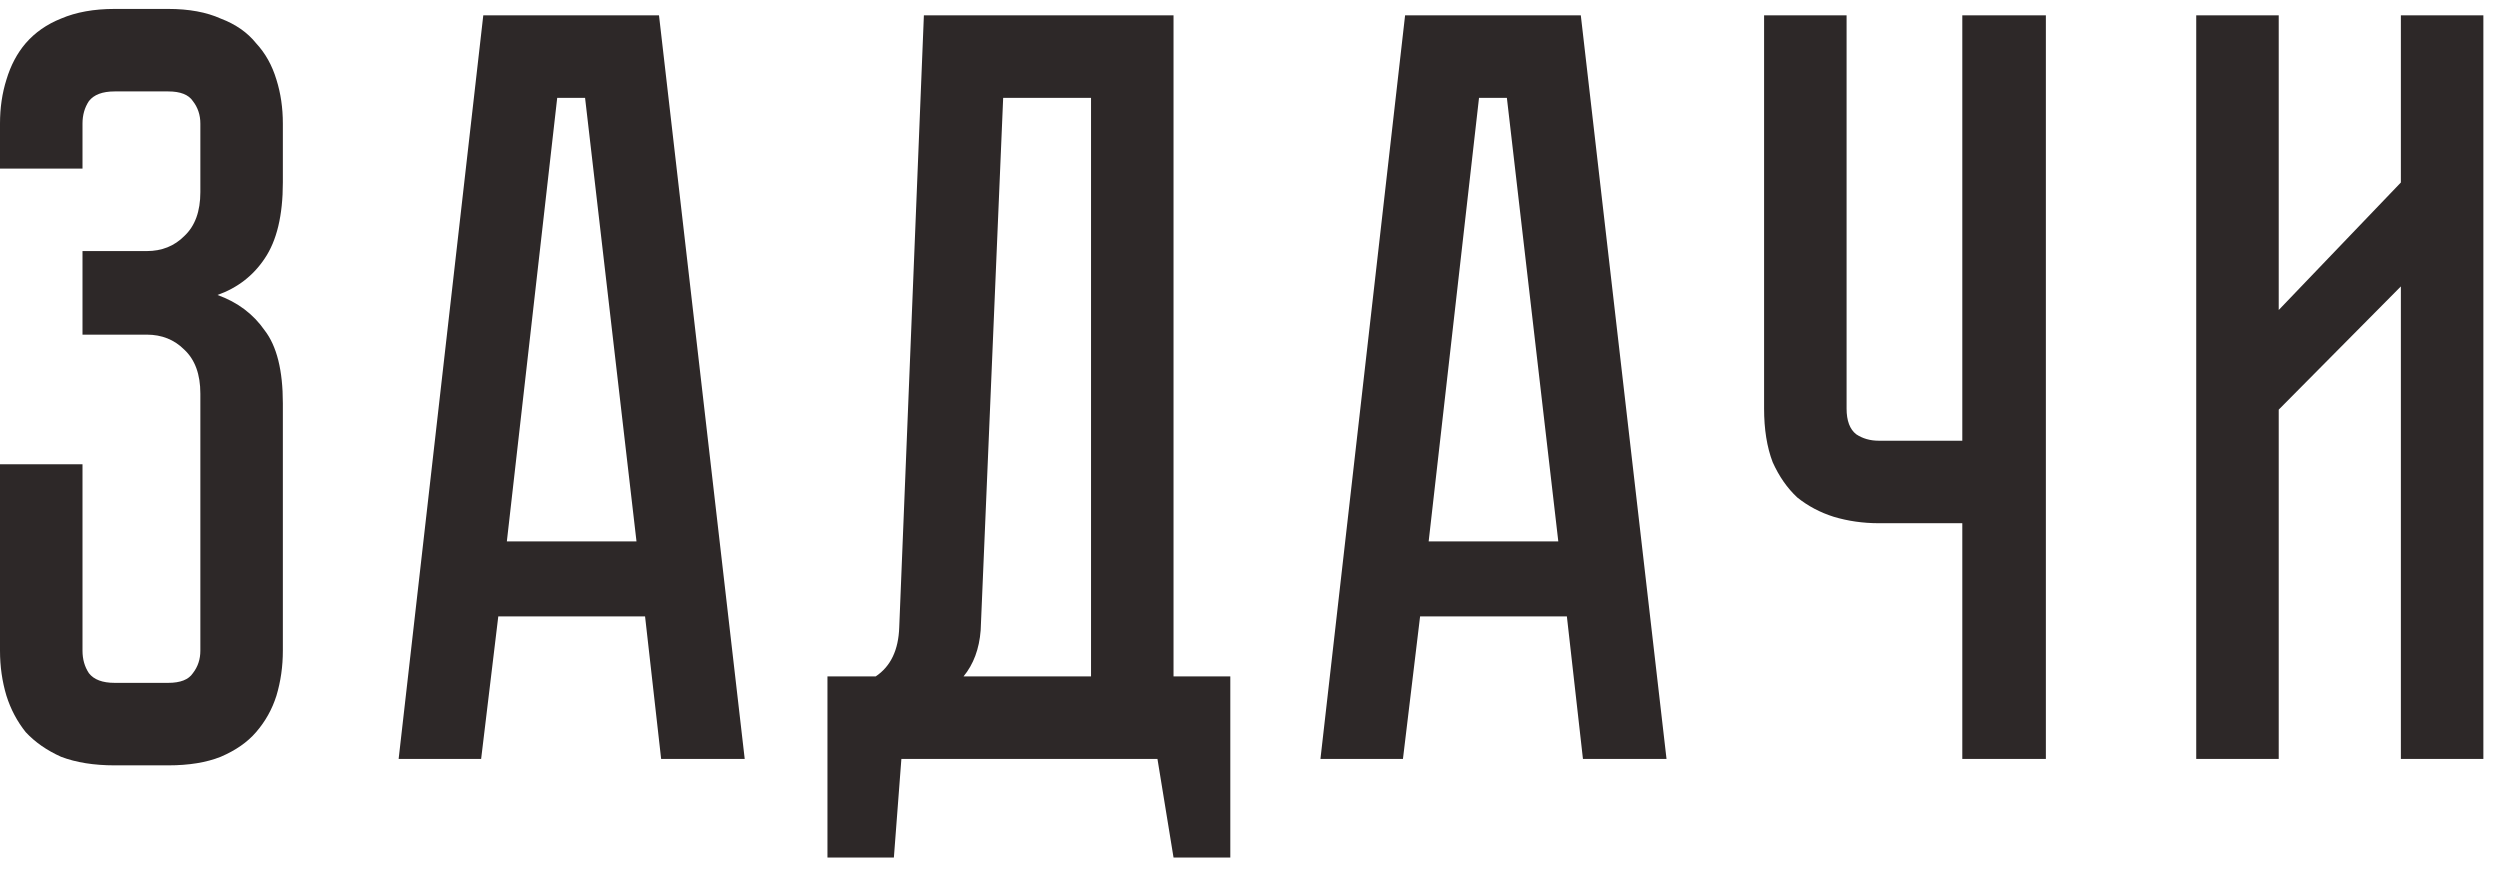<?xml version="1.0" encoding="UTF-8"?> <svg xmlns="http://www.w3.org/2000/svg" width="112" height="39" viewBox="0 0 112 39" fill="none"> <path d="M7.536 0.4C8.464 0.4 9.248 0.544 9.888 0.832C10.56 1.088 11.088 1.456 11.472 1.936C11.888 2.384 12.192 2.928 12.384 3.568C12.576 4.176 12.672 4.832 12.672 5.536V8.176C12.672 9.648 12.4 10.784 11.856 11.584C11.344 12.352 10.64 12.896 9.744 13.216C10.64 13.536 11.344 14.064 11.856 14.8C12.4 15.504 12.672 16.592 12.672 18.064V29.152C12.672 29.856 12.576 30.528 12.384 31.168C12.192 31.776 11.888 32.32 11.472 32.8C11.088 33.248 10.56 33.616 9.888 33.904C9.248 34.16 8.464 34.288 7.536 34.288H5.136C4.208 34.288 3.408 34.16 2.736 33.904C2.096 33.616 1.568 33.248 1.152 32.8C0.768 32.32 0.48 31.776 0.288 31.168C0.096 30.528 0 29.856 0 29.152V20.8H3.696V29.152C3.696 29.536 3.792 29.872 3.984 30.16C4.208 30.448 4.592 30.592 5.136 30.592H7.536C8.08 30.592 8.448 30.448 8.64 30.16C8.864 29.872 8.976 29.536 8.976 29.152V17.632C8.976 16.768 8.736 16.112 8.256 15.664C7.808 15.216 7.248 14.992 6.576 14.992H3.696V11.248H6.576C7.248 11.248 7.808 11.024 8.256 10.576C8.736 10.128 8.976 9.472 8.976 8.608V5.536C8.976 5.152 8.864 4.816 8.64 4.528C8.448 4.24 8.08 4.096 7.536 4.096H5.136C4.592 4.096 4.208 4.24 3.984 4.528C3.792 4.816 3.696 5.152 3.696 5.536V7.552H0V5.536C0 4.832 0.096 4.176 0.288 3.568C0.48 2.928 0.768 2.384 1.152 1.936C1.568 1.456 2.096 1.088 2.736 0.832C3.408 0.544 4.208 0.4 5.136 0.4H7.536ZM29.619 34L28.899 27.616H22.323L21.555 34H17.859L21.651 0.688H29.523L33.363 34H29.619ZM22.707 24.256H28.515L26.211 4.384H24.963L22.707 24.256ZM55.118 30.304V38.416H52.574L51.854 34H40.382L40.046 38.416H37.07V30.304H39.23C39.902 29.856 40.254 29.12 40.286 28.096L41.39 0.688H52.574V30.304H55.118ZM48.878 30.304V4.384H44.942L43.934 28.24C43.87 29.072 43.614 29.76 43.166 30.304H48.878ZM70.916 34L70.196 27.616H63.62L62.852 34H59.156L62.948 0.688H70.82L74.66 34H70.916ZM64.004 24.256H69.812L67.508 4.384H66.26L64.004 24.256ZM91.655 0.688V34H87.911V23.44H84.167C83.463 23.44 82.791 23.344 82.151 23.152C81.543 22.96 80.999 22.672 80.519 22.288C80.071 21.872 79.703 21.344 79.415 20.704C79.159 20.032 79.031 19.232 79.031 18.304V0.688H82.727V18.304C82.727 18.848 82.871 19.232 83.159 19.456C83.447 19.648 83.783 19.744 84.167 19.744H87.911V0.688H91.655ZM107.559 34V12.832L102.087 18.352V34H98.391V0.688H102.087V13.888L107.559 8.176V0.688H111.255V34H107.559Z" fill="#2D2828"></path> </svg> 